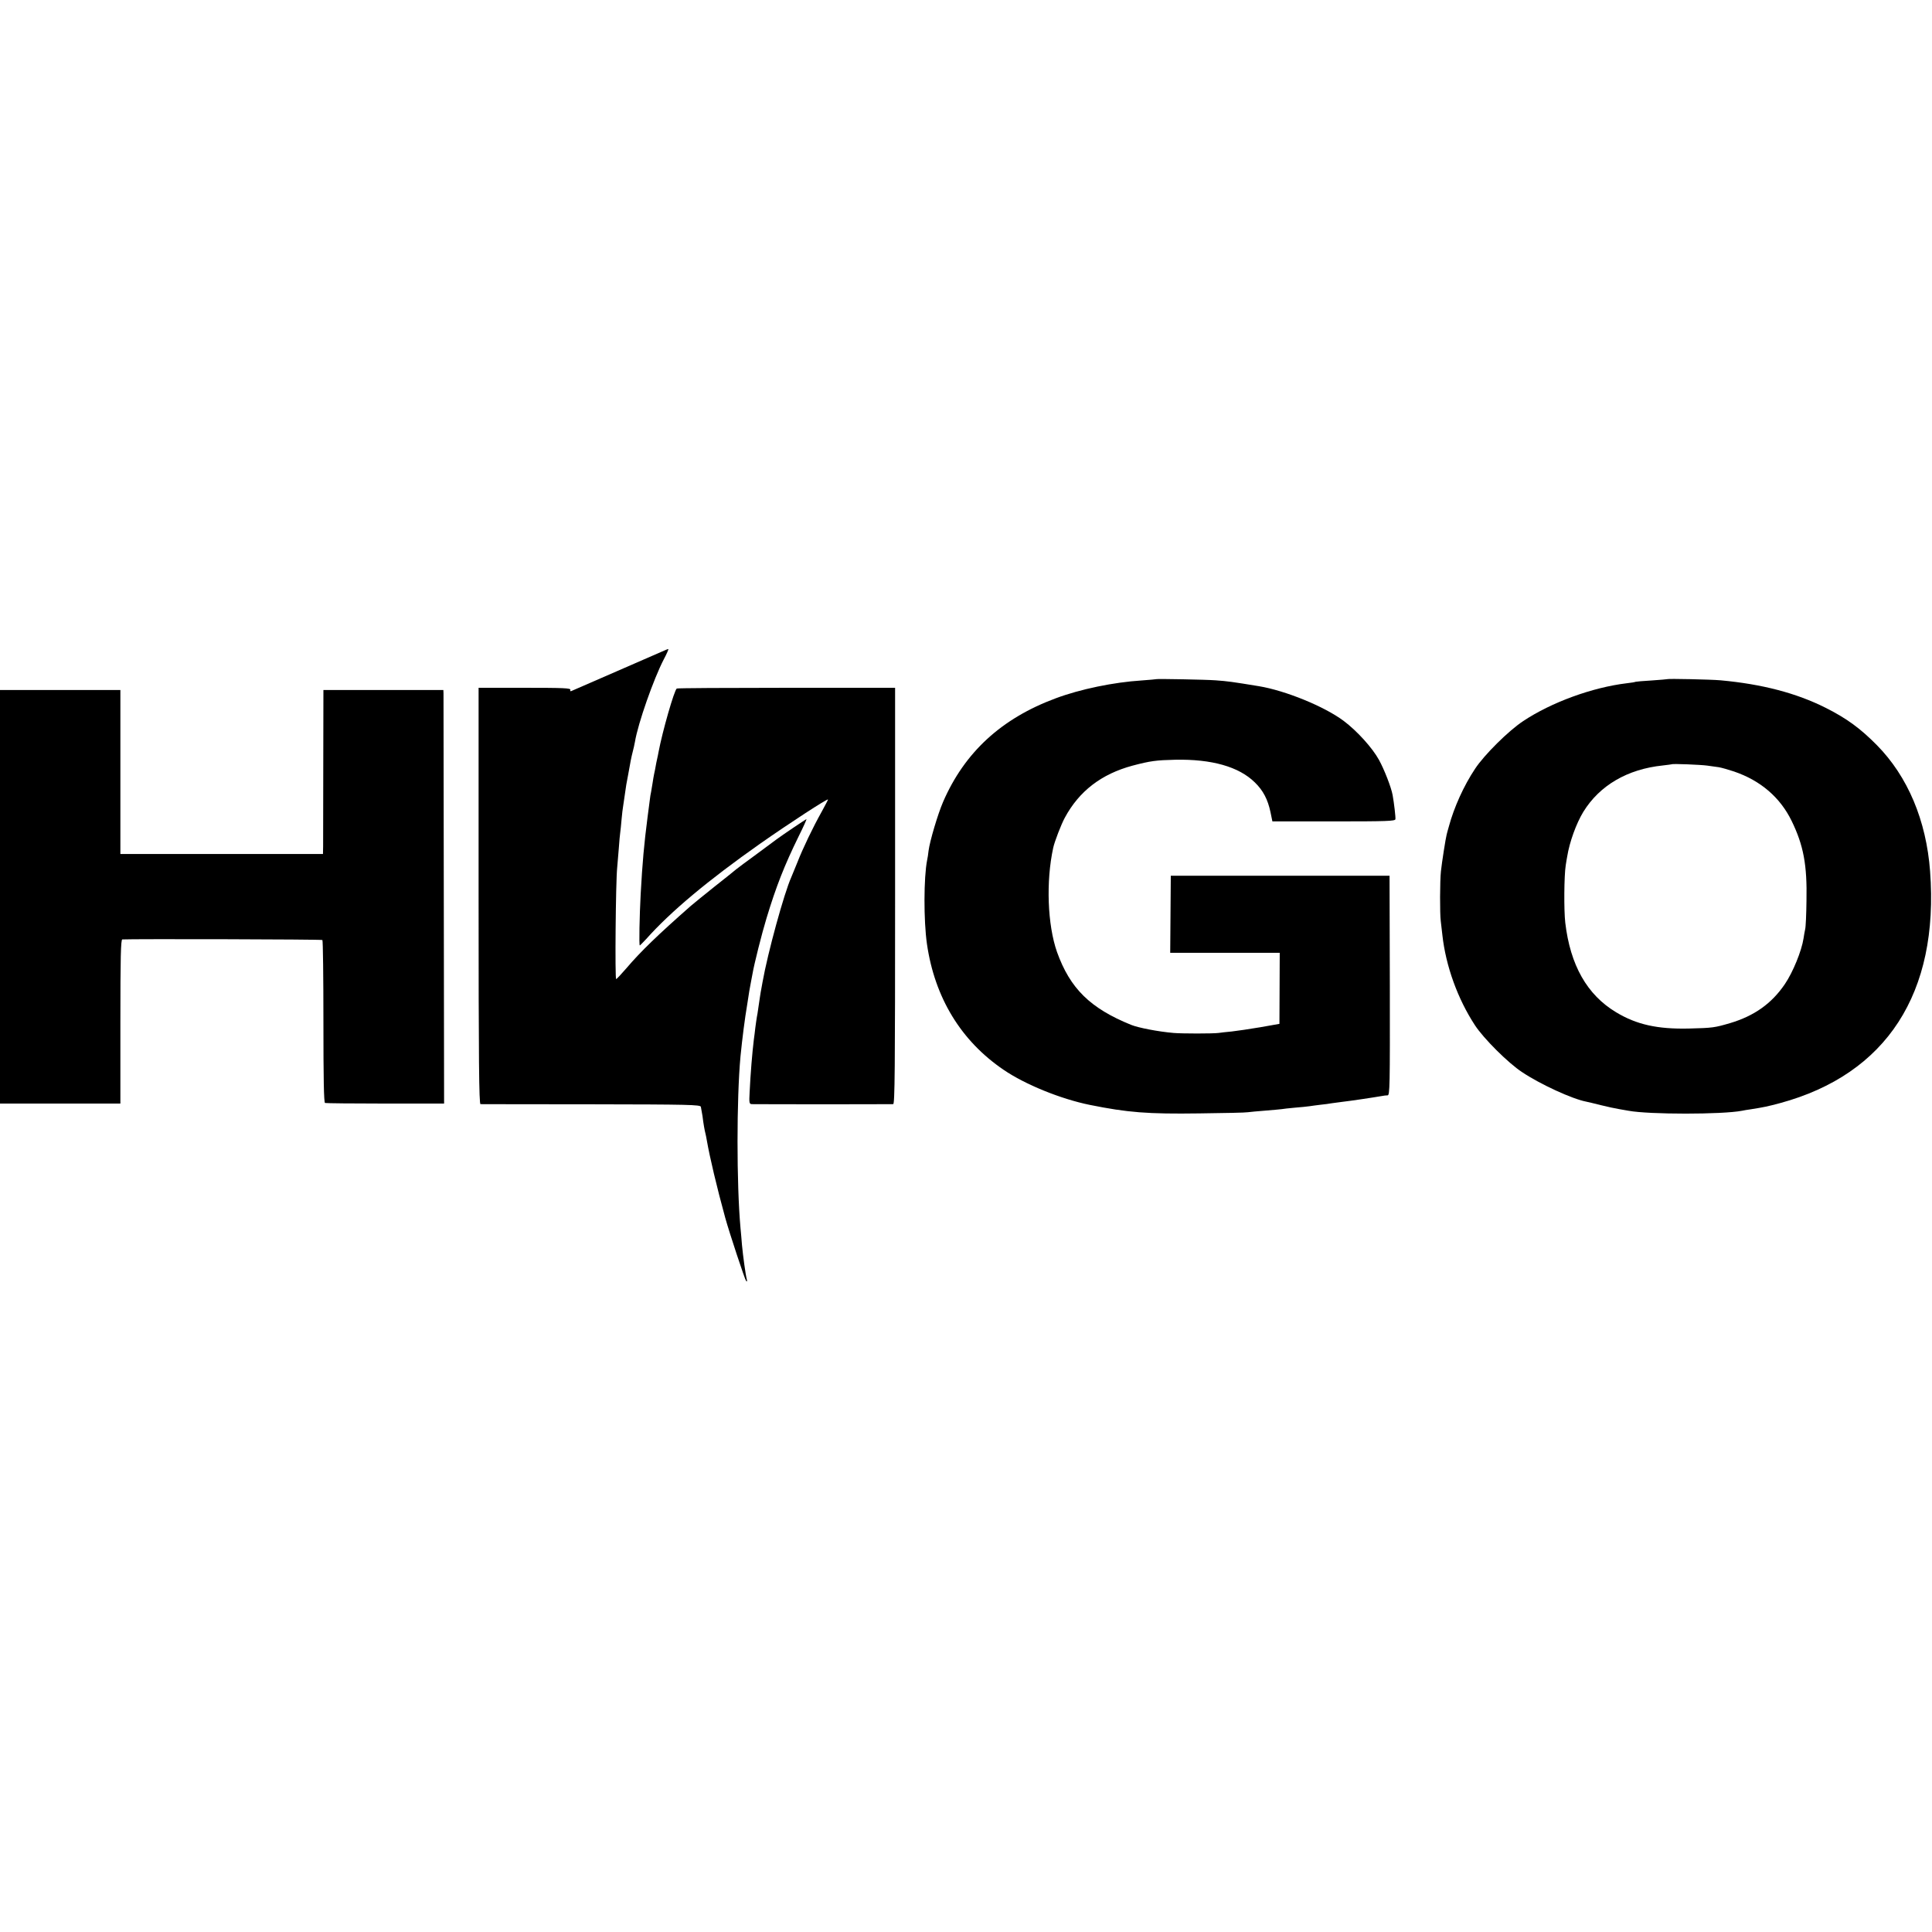 <?xml version="1.0" standalone="no"?>
<!DOCTYPE svg PUBLIC "-//W3C//DTD SVG 20010904//EN"
 "http://www.w3.org/TR/2001/REC-SVG-20010904/DTD/svg10.dtd">
<svg version="1.0" xmlns="http://www.w3.org/2000/svg"
 width="1316pt" height="1316pt" viewBox="0 0 1316 1316"
 preserveAspectRatio="xMidYMid meet">
<g transform="translate(0,1316) scale(0.1,-0.1)"
fill="#000000" stroke="none">
<path d="M4505 8720 c-33 -14 -570 -249 -613 -267 -7 -3 -10 0 -7 8 4 12 -47
14 -310 14 l-315 0 0 -1417 c0 -1127 3 -1418 13 -1419 6 0 346 -1 754 -1 669
-1 743 -3 747 -17 2 -9 7 -37 11 -62 7 -58 15 -100 20 -119 2 -8 7 -31 10 -50
19 -110 68 -318 125 -525 29 -105 134 -421 142 -430 7 -7 8 -3 5 10 -8 29 -26
160 -33 235 -3 36 -7 88 -10 115 -27 300 -27 878 0 1170 12 121 29 255 46 355
5 30 11 71 14 90 3 19 8 46 11 60 3 14 8 40 11 58 10 61 64 276 95 377 66 218
122 360 219 558 32 64 56 117 53 117 -4 0 -170 -112 -203 -137 -8 -6 -69 -51
-135 -100 -66 -48 -129 -95 -140 -104 -11 -10 -78 -63 -150 -120 -71 -57 -143
-115 -160 -130 -224 -197 -340 -309 -438 -424 -33 -38 -64 -72 -70 -74 -9 -3
-3 666 7 759 2 25 7 84 11 131 3 47 8 97 10 110 2 13 6 53 9 89 3 36 8 74 10
85 2 11 7 45 11 75 4 30 9 64 11 75 2 11 8 45 14 75 14 80 20 111 30 150 5 19
12 49 15 67 21 127 128 430 196 561 21 39 35 72 31 71 -4 0 -25 -9 -47 -19z"/>
<path d="M7877 8534 c-1 -1 -47 -5 -101 -9 -189 -12 -418 -59 -586 -122 -369
-137 -620 -368 -766 -705 -36 -83 -91 -269 -99 -333 -2 -22 -7 -51 -10 -65
-23 -116 -24 -411 -1 -570 53 -366 232 -660 522 -857 146 -100 390 -199 587
-239 258 -52 393 -63 747 -58 168 2 316 5 330 8 14 2 68 7 120 11 52 4 102 9
110 10 8 2 49 6 90 10 41 3 86 8 100 10 14 2 48 7 75 10 28 3 61 7 75 10 14 2
48 6 75 10 46 5 208 29 265 39 14 3 32 5 42 5 15 1 16 60 15 748 l-2 748 -745
0 -745 0 -2 -262 -2 -263 373 0 373 0 -1 -242 -1 -242 -130 -23 c-71 -12 -159
-25 -195 -29 -36 -3 -76 -8 -90 -10 -38 -5 -249 -5 -306 0 -105 9 -239 35
-289 55 -279 113 -416 248 -505 496 -65 185 -76 481 -26 710 9 42 54 159 79
205 98 182 250 298 462 355 121 32 161 37 290 40 248 5 433 -47 542 -154 57
-55 89 -117 107 -203 l13 -63 418 0 c364 0 418 2 420 15 2 13 -9 109 -19 164
-9 52 -58 177 -93 240 -45 82 -149 197 -241 266 -131 98 -396 206 -577 236
-183 30 -212 34 -295 40 -64 5 -399 11 -403 8z"/>
<path d="M11357 8534 c-1 -1 -49 -5 -106 -9 -58 -3 -107 -8 -110 -9 -3 -2 -30
-7 -60 -10 -234 -28 -514 -130 -706 -258 -100 -66 -265 -230 -327 -324 -78
-117 -144 -264 -179 -394 -7 -25 -14 -49 -15 -55 -6 -20 -33 -192 -39 -250 -7
-63 -8 -289 -1 -340 2 -16 7 -59 11 -95 23 -209 104 -434 222 -614 59 -90 226
-257 321 -319 124 -83 342 -183 437 -201 11 -2 56 -13 100 -24 44 -11 100 -23
125 -27 25 -4 53 -9 63 -11 140 -26 639 -26 773 0 12 3 39 7 60 10 88 14 113
19 199 42 726 197 1084 750 1022 1579 -26 347 -152 646 -363 860 -113 114
-204 181 -349 254 -199 100 -432 161 -715 187 -67 6 -358 12 -363 8z m272
-589 c25 -3 61 -9 79 -11 18 -3 64 -16 103 -29 182 -62 315 -177 393 -337 81
-166 106 -301 101 -543 -1 -93 -5 -181 -9 -195 -3 -13 -8 -41 -11 -62 -13 -85
-72 -230 -127 -311 -90 -133 -209 -217 -373 -266 -106 -31 -119 -33 -280 -37
-216 -5 -358 27 -497 111 -198 119 -312 321 -346 610 -10 84 -8 322 3 390 3
22 8 49 10 60 16 100 62 226 110 305 111 180 300 291 542 316 32 4 59 7 60 8
6 5 199 -3 242 -9z"/>
<path d="M4610 8470 c-17 -10 -98 -293 -124 -431 -2 -13 -7 -35 -10 -49 -3
-14 -8 -36 -10 -50 -2 -14 -7 -36 -10 -50 -3 -14 -8 -43 -11 -64 -3 -21 -8
-48 -10 -60 -3 -12 -7 -37 -9 -56 -2 -19 -9 -71 -15 -115 -24 -186 -35 -308
-47 -525 -8 -149 -12 -350 -6 -350 2 0 21 20 43 43 167 188 424 402 775 649
198 139 464 312 464 302 0 -3 -20 -41 -43 -83 -60 -107 -129 -251 -166 -346
-18 -44 -36 -89 -41 -100 -49 -109 -160 -513 -196 -715 -4 -25 -8 -47 -9 -50
-2 -5 -14 -87 -21 -135 -2 -16 -6 -41 -9 -55 -2 -14 -7 -45 -10 -70 -3 -25 -7
-61 -10 -80 -11 -89 -23 -234 -29 -362 -4 -71 -2 -78 15 -79 10 0 228 -1 484
-1 256 0 471 1 479 1 11 1 13 226 13 1419 l0 1417 -739 0 c-407 0 -744 -2
-748 -5z"/>
<path d="M0 7052 l0 -1409 410 0 410 0 0 559 c0 439 3 558 13 559 67 4 1359 1
1363 -4 4 -4 7 -254 7 -556 0 -390 3 -551 11 -554 6 -2 191 -4 411 -4 l400 0
-2 1386 c-1 762 -2 1396 -2 1409 l-1 22 -409 0 -408 0 -1 -507 c0 -280 -1
-531 -1 -559 l-1 -51 -690 0 -690 0 0 558 0 559 -410 0 -410 0 0 -1408z"/>
</g>
</svg>
